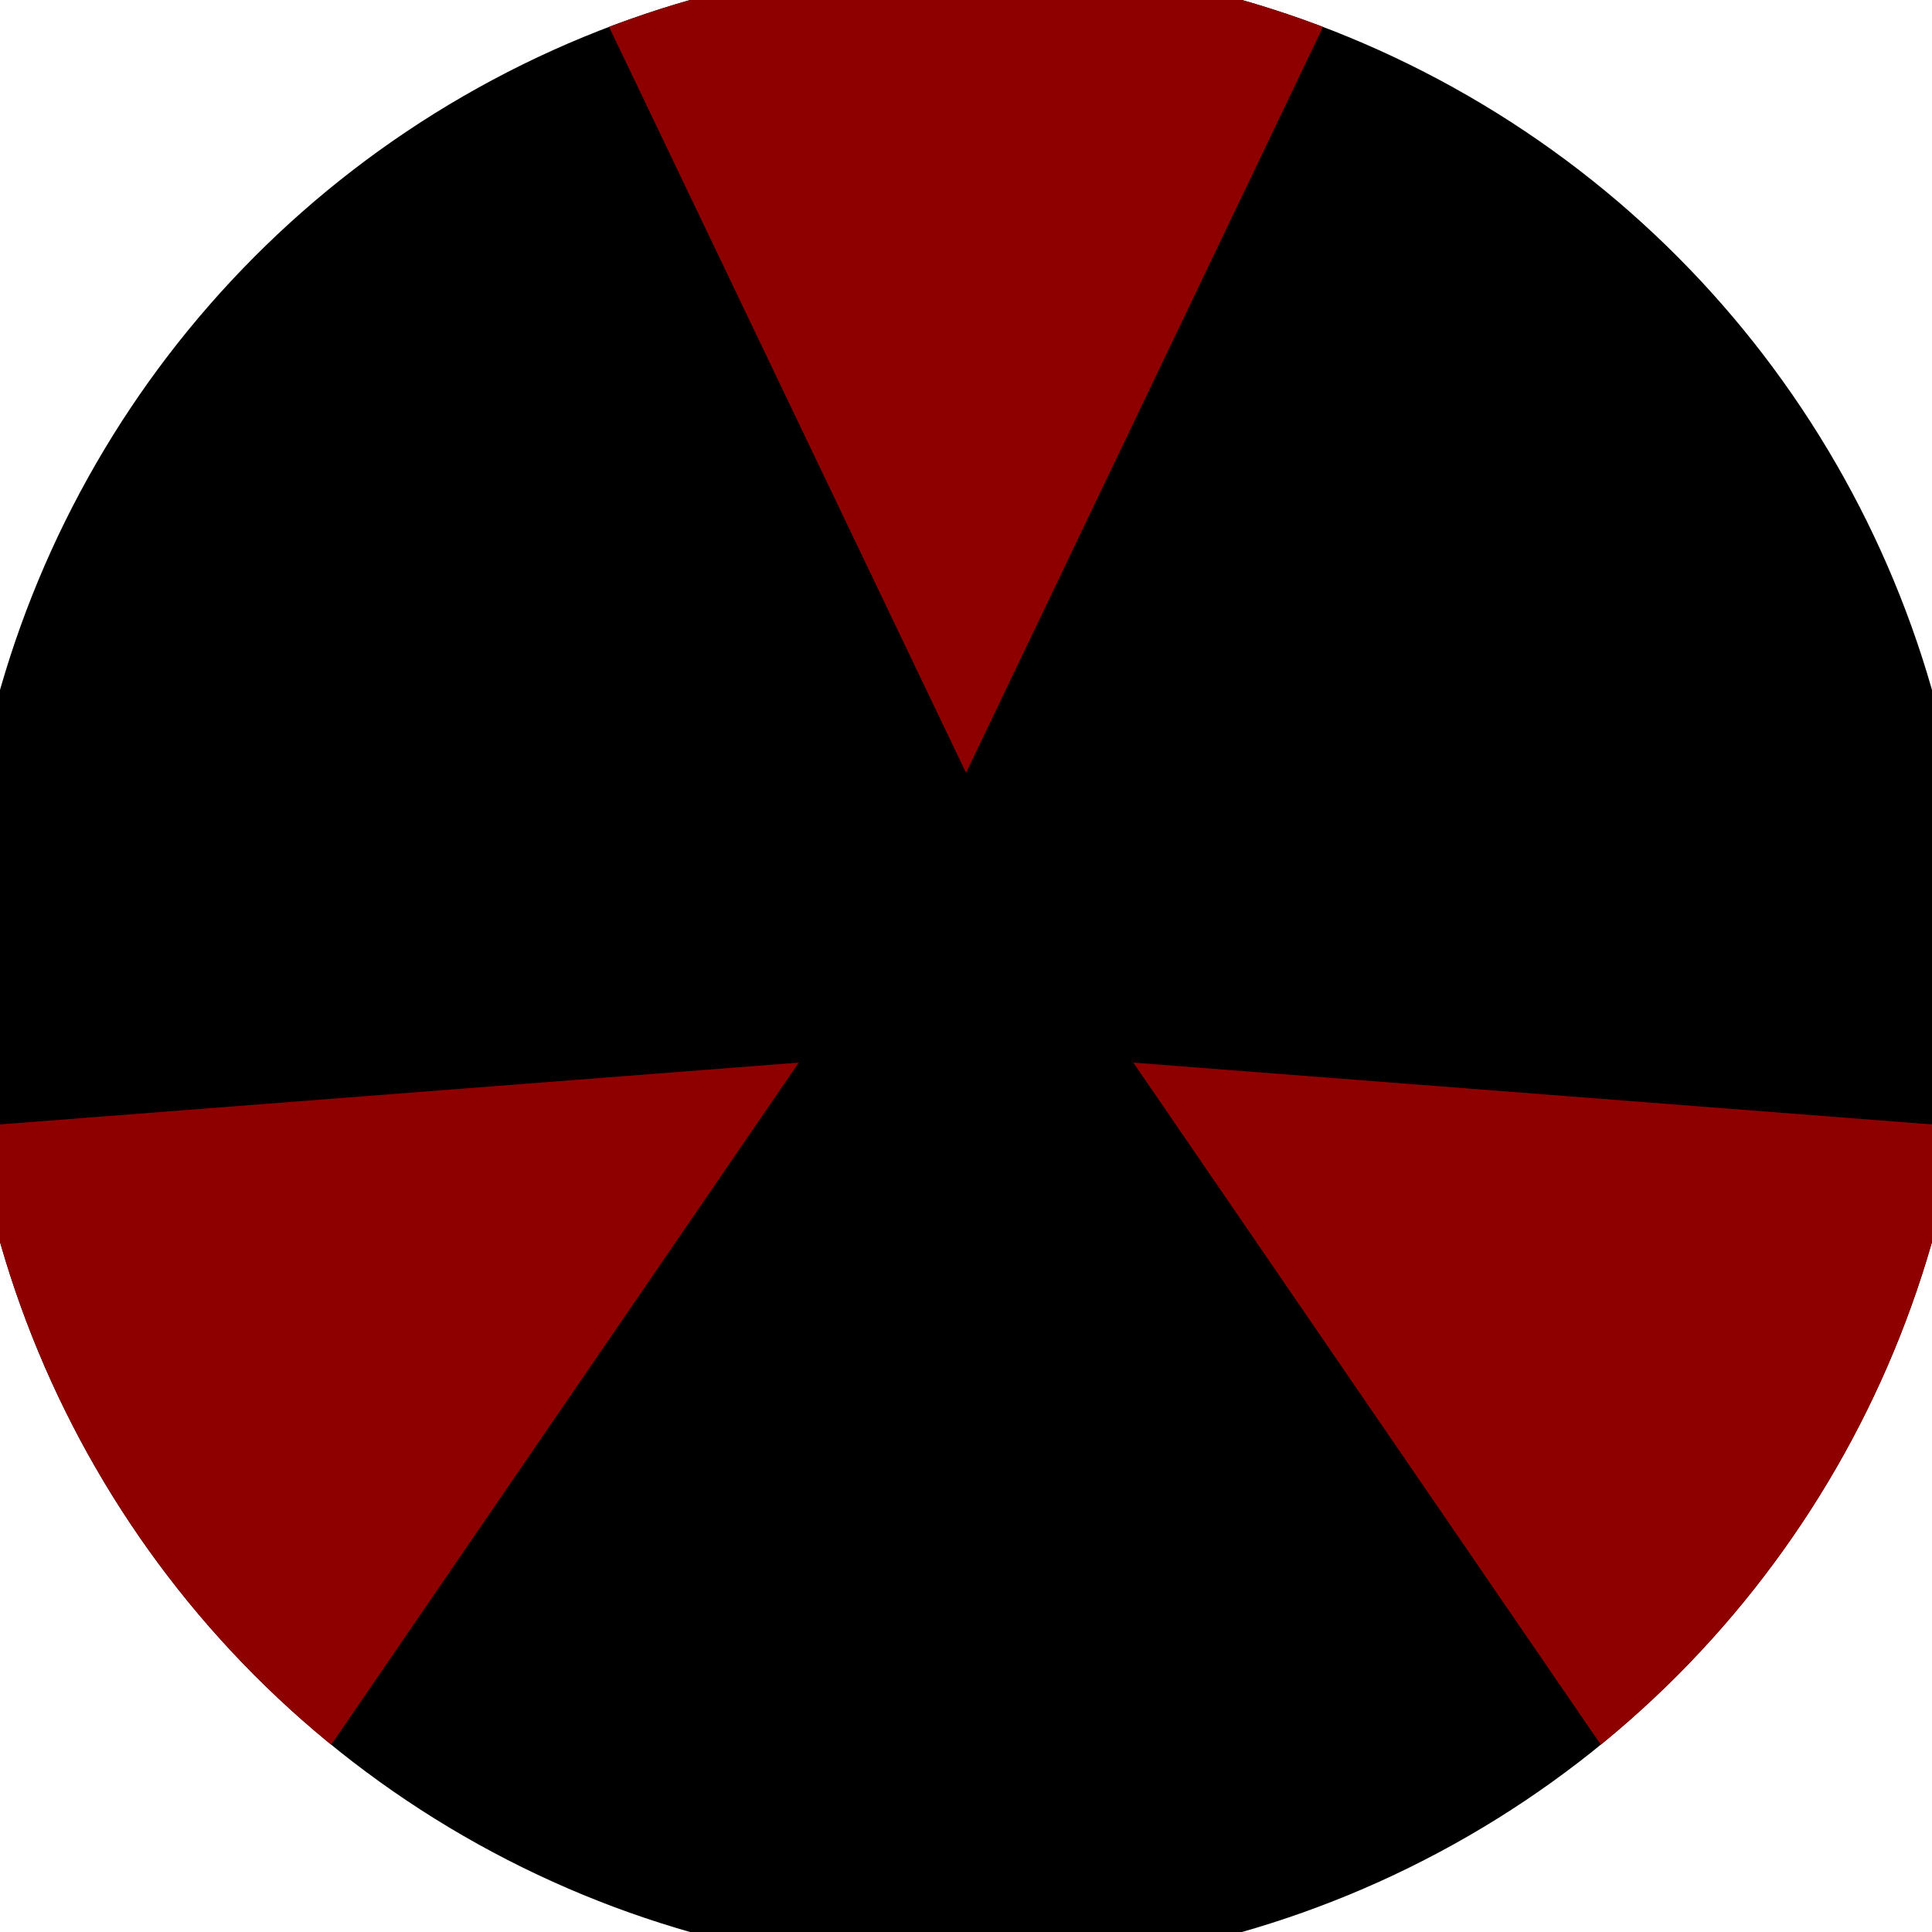 <svg xmlns="http://www.w3.org/2000/svg" width="128" height="128" viewBox="0 0 100 100" shape-rendering="geometricPrecision">
                            <defs>
                                <clipPath id="clip">
                                    <circle cx="50" cy="50" r="52" />
                                    <!--<rect x="0" y="0" width="100" height="100"/>-->
                                </clipPath>
                            </defs>
                            <g transform="rotate(0 50 50)">
                            <rect x="0" y="0" width="100" height="100" fill="#000000" clip-path="url(#clip)"/><path d="M 89.234 -41.982
                            L 10.766 -41.982
                            L 50 40 Z" fill="#8e0000" clip-path="url(#clip)"/><path d="M 110.042 129.968
                            L 149.276 62.014
                            L 58.66 55 ZM -49.276 62.014
                            L -10.042 129.968
                            L 41.34 55 Z" fill="#8e0000" clip-path="url(#clip)"/></g></svg>